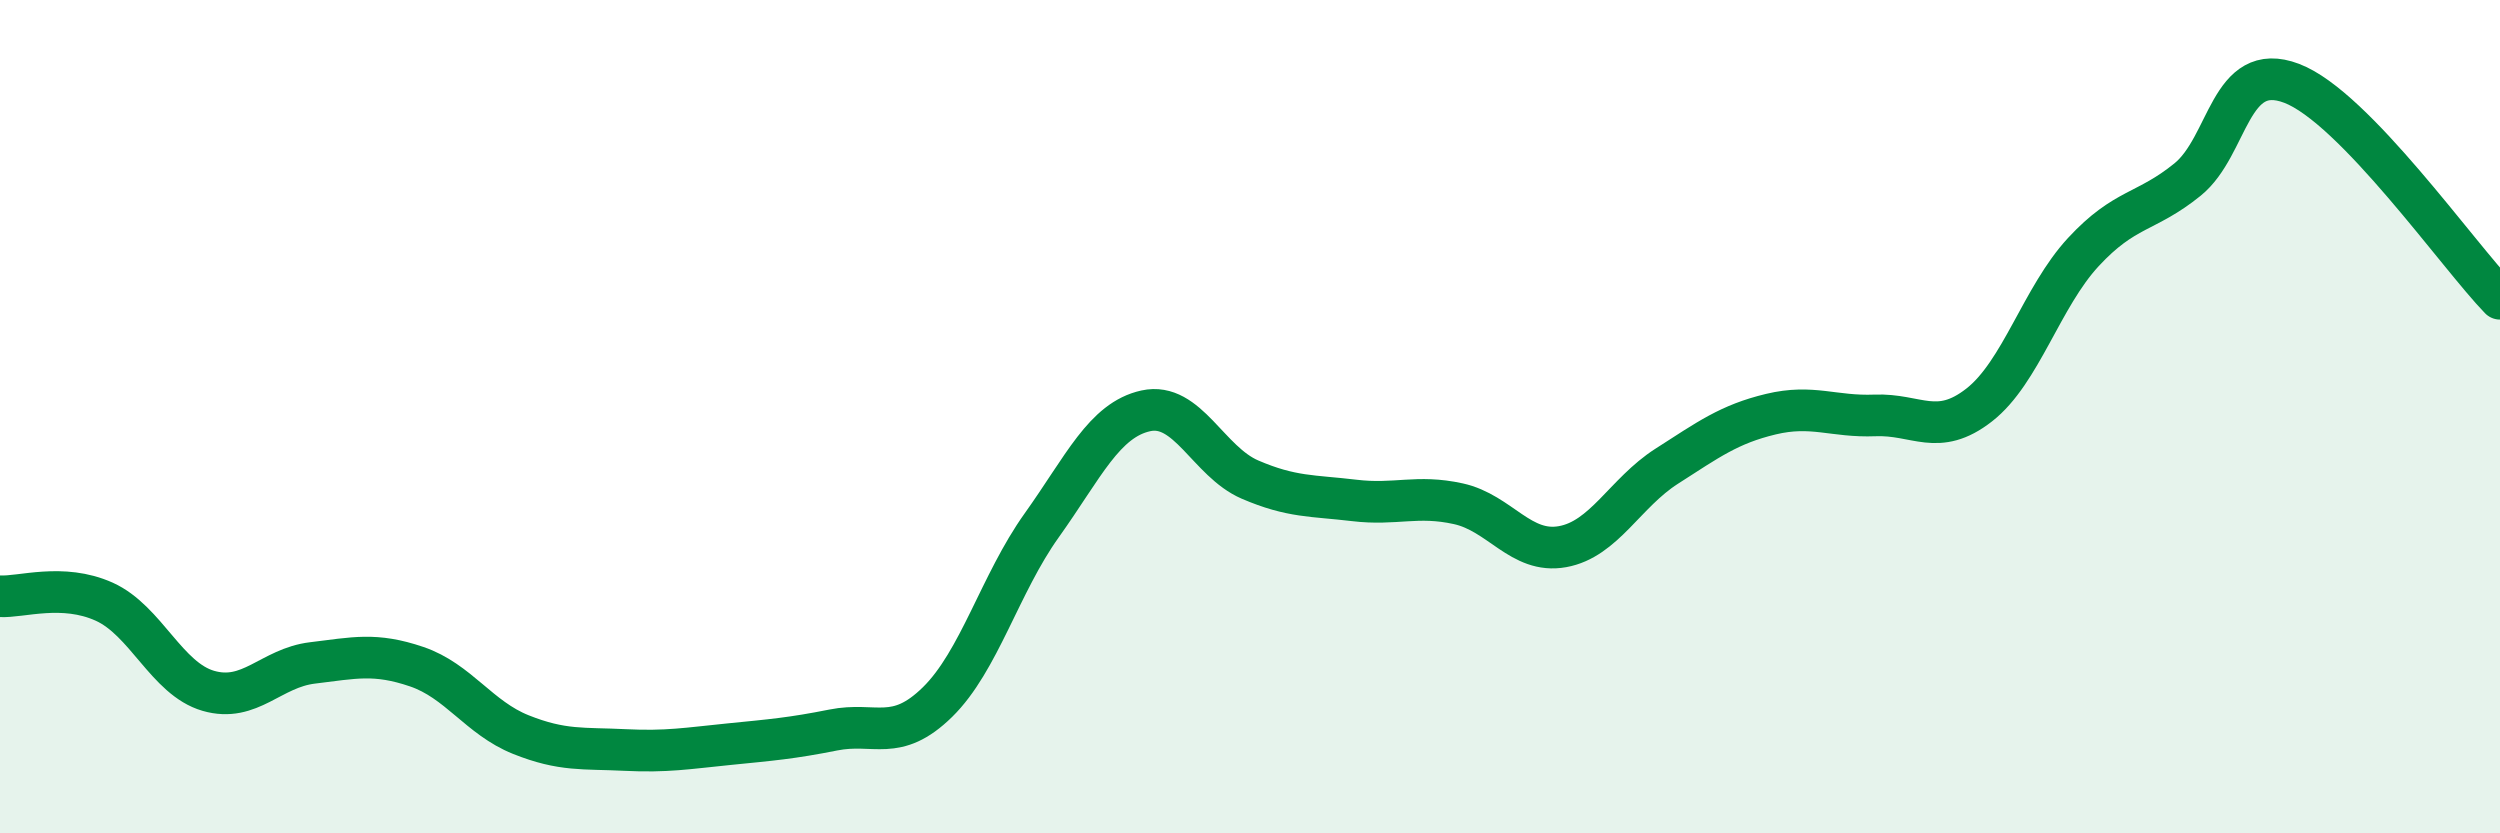 
    <svg width="60" height="20" viewBox="0 0 60 20" xmlns="http://www.w3.org/2000/svg">
      <path
        d="M 0,14.31 C 0.5,14.34 1.5,13.99 2.5,14.44 C 3.5,14.89 4,16.29 5,16.58 C 6,16.87 6.5,16.03 7.5,15.91 C 8.5,15.79 9,15.66 10,16 C 11,16.34 11.5,17.23 12.5,17.63 C 13.5,18.03 14,17.95 15,18 C 16,18.05 16.5,17.96 17.5,17.86 C 18.5,17.76 19,17.72 20,17.52 C 21,17.32 21.5,17.83 22.5,16.85 C 23.5,15.87 24,14.01 25,12.61 C 26,11.21 26.5,10.08 27.5,9.86 C 28.5,9.64 29,11.08 30,11.51 C 31,11.94 31.5,11.89 32.5,12.01 C 33.5,12.13 34,11.87 35,12.09 C 36,12.31 36.5,13.3 37.5,13.12 C 38.5,12.94 39,11.83 40,11.19 C 41,10.55 41.5,10.18 42.5,9.94 C 43.5,9.7 44,10.01 45,9.97 C 46,9.93 46.5,10.5 47.5,9.72 C 48.5,8.94 49,7.13 50,6.05 C 51,4.97 51.5,5.12 52.5,4.31 C 53.5,3.5 53.5,1.43 55,2 C 56.5,2.57 59,6.14 60,7.17L60 20L0 20Z"
        fill="#008740"
        opacity="0.1"
        stroke-linecap="round"
        stroke-linejoin="round"
      />
      <path
        d="M 0,14.31 C 0.5,14.34 1.5,13.99 2.5,14.44 C 3.5,14.89 4,16.29 5,16.58 C 6,16.87 6.5,16.03 7.5,15.91 C 8.5,15.79 9,15.66 10,16 C 11,16.34 11.5,17.23 12.5,17.63 C 13.5,18.03 14,17.95 15,18 C 16,18.05 16.5,17.96 17.5,17.86 C 18.5,17.76 19,17.72 20,17.52 C 21,17.32 21.5,17.83 22.5,16.85 C 23.5,15.87 24,14.01 25,12.61 C 26,11.21 26.5,10.08 27.5,9.86 C 28.5,9.64 29,11.08 30,11.51 C 31,11.94 31.5,11.89 32.5,12.01 C 33.5,12.13 34,11.87 35,12.09 C 36,12.31 36.5,13.3 37.5,13.12 C 38.5,12.94 39,11.83 40,11.19 C 41,10.55 41.5,10.18 42.5,9.94 C 43.5,9.7 44,10.01 45,9.97 C 46,9.93 46.5,10.5 47.5,9.72 C 48.5,8.94 49,7.13 50,6.05 C 51,4.97 51.5,5.12 52.5,4.31 C 53.5,3.5 53.5,1.43 55,2 C 56.5,2.57 59,6.14 60,7.17"
        stroke="#008740"
        stroke-width="1"
        fill="none"
        stroke-linecap="round"
        stroke-linejoin="round"
      />
    </svg>
  